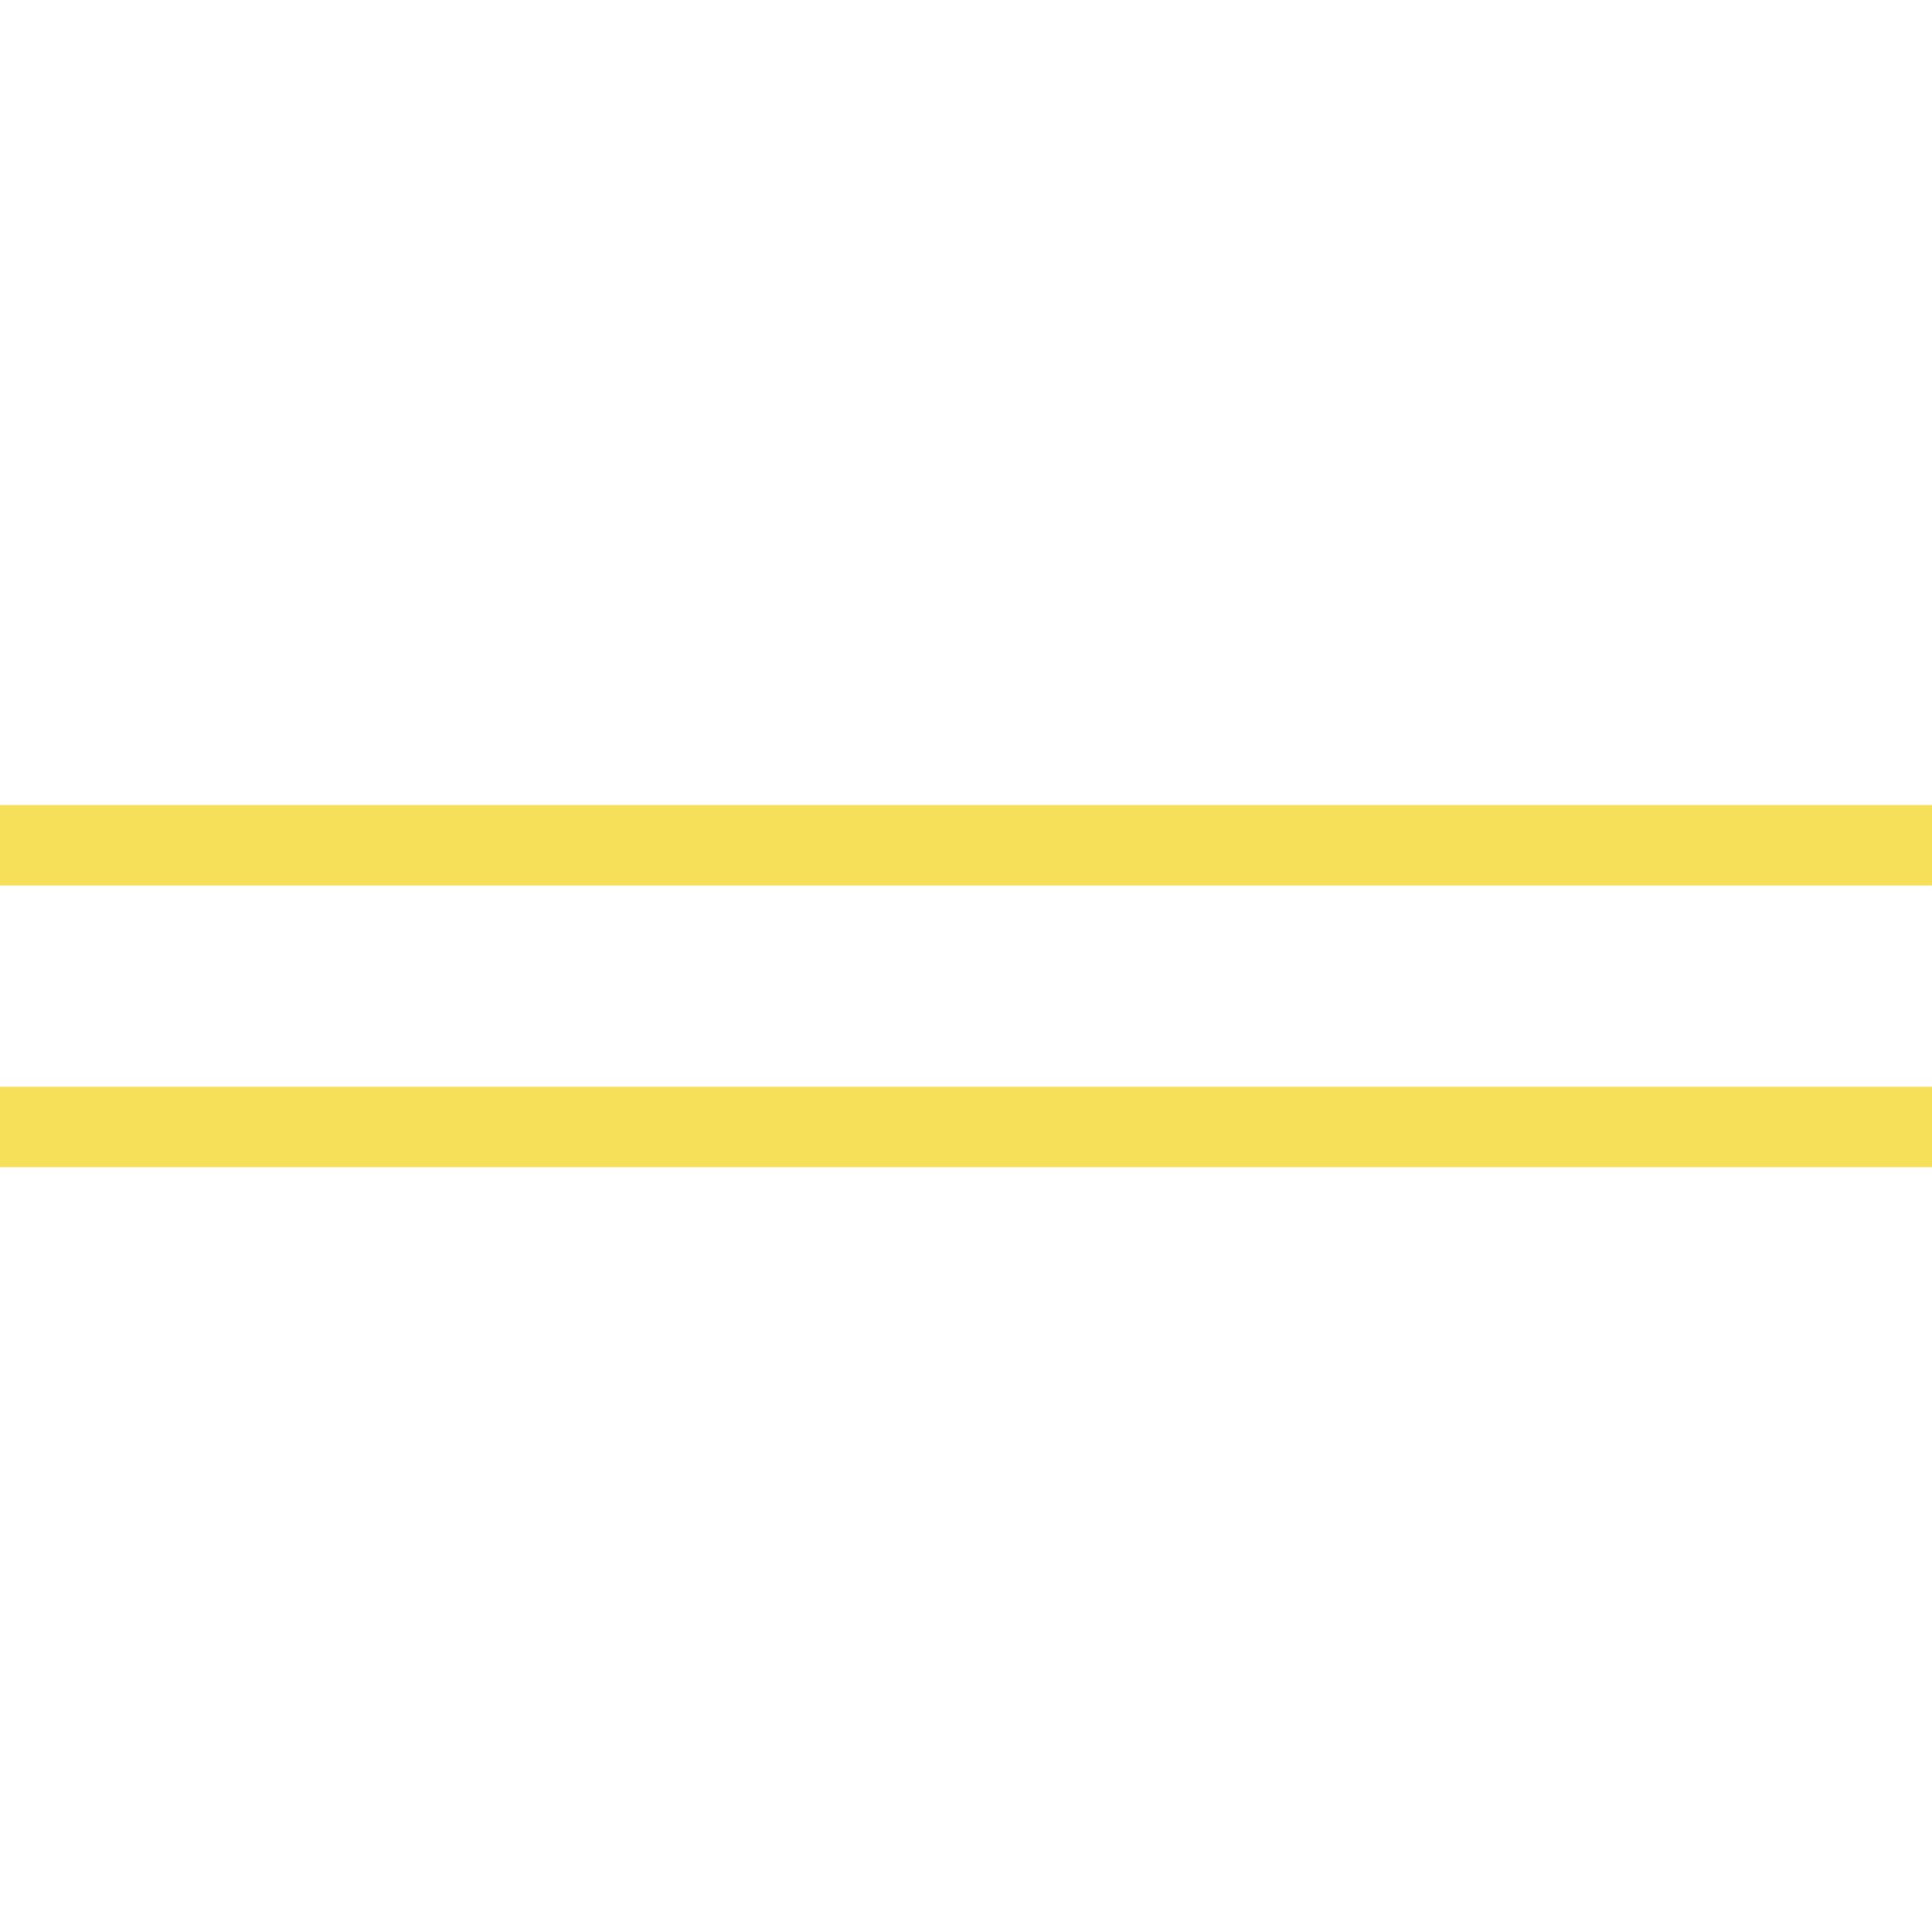 <?xml version="1.0" encoding="UTF-8" standalone="no"?> <!-- Created with Keyshape --> <svg xmlns="http://www.w3.org/2000/svg" viewBox="0 0 48 48" text-rendering="geometricPrecision" shape-rendering="geometricPrecision" style="white-space: pre;"> <style> @keyframes a0_t { 0% { transform: translate(0px,20px); animation-timing-function: cubic-bezier(0.42,0,0.58,1); } 10% { transform: translate(-200px,20px); } 100% { transform: translate(-200px,20px); } } </style> <g transform="translate(135.625,24) translate(-135.625,-4)" style="animation: 10s linear infinite both a0_t;"> <path d="M0,9C0,9,24,9,48,9C72,9,72,1,96,1C120,1,120,1,144,1C168,1,168,9,192,9C216,9,271.25,9,271.25,9" stroke="#F6E059" stroke-width="2" fill="none" transform="translate(135.625,4) translate(-135.625,-5)"></path> <path d="M0,2C0,2,23.978,2,47.956,2C71.934,2,71.934,9,95.912,9C119.889,9,119.889,9,143.867,9C167.845,9,167.845,2,191.823,2C215.801,2,271,2,271,2" stroke="#F6E059" stroke-width="2" fill="none" transform="translate(135.5,4.5) translate(-135.5,-5.5)"></path> </g> </svg> 